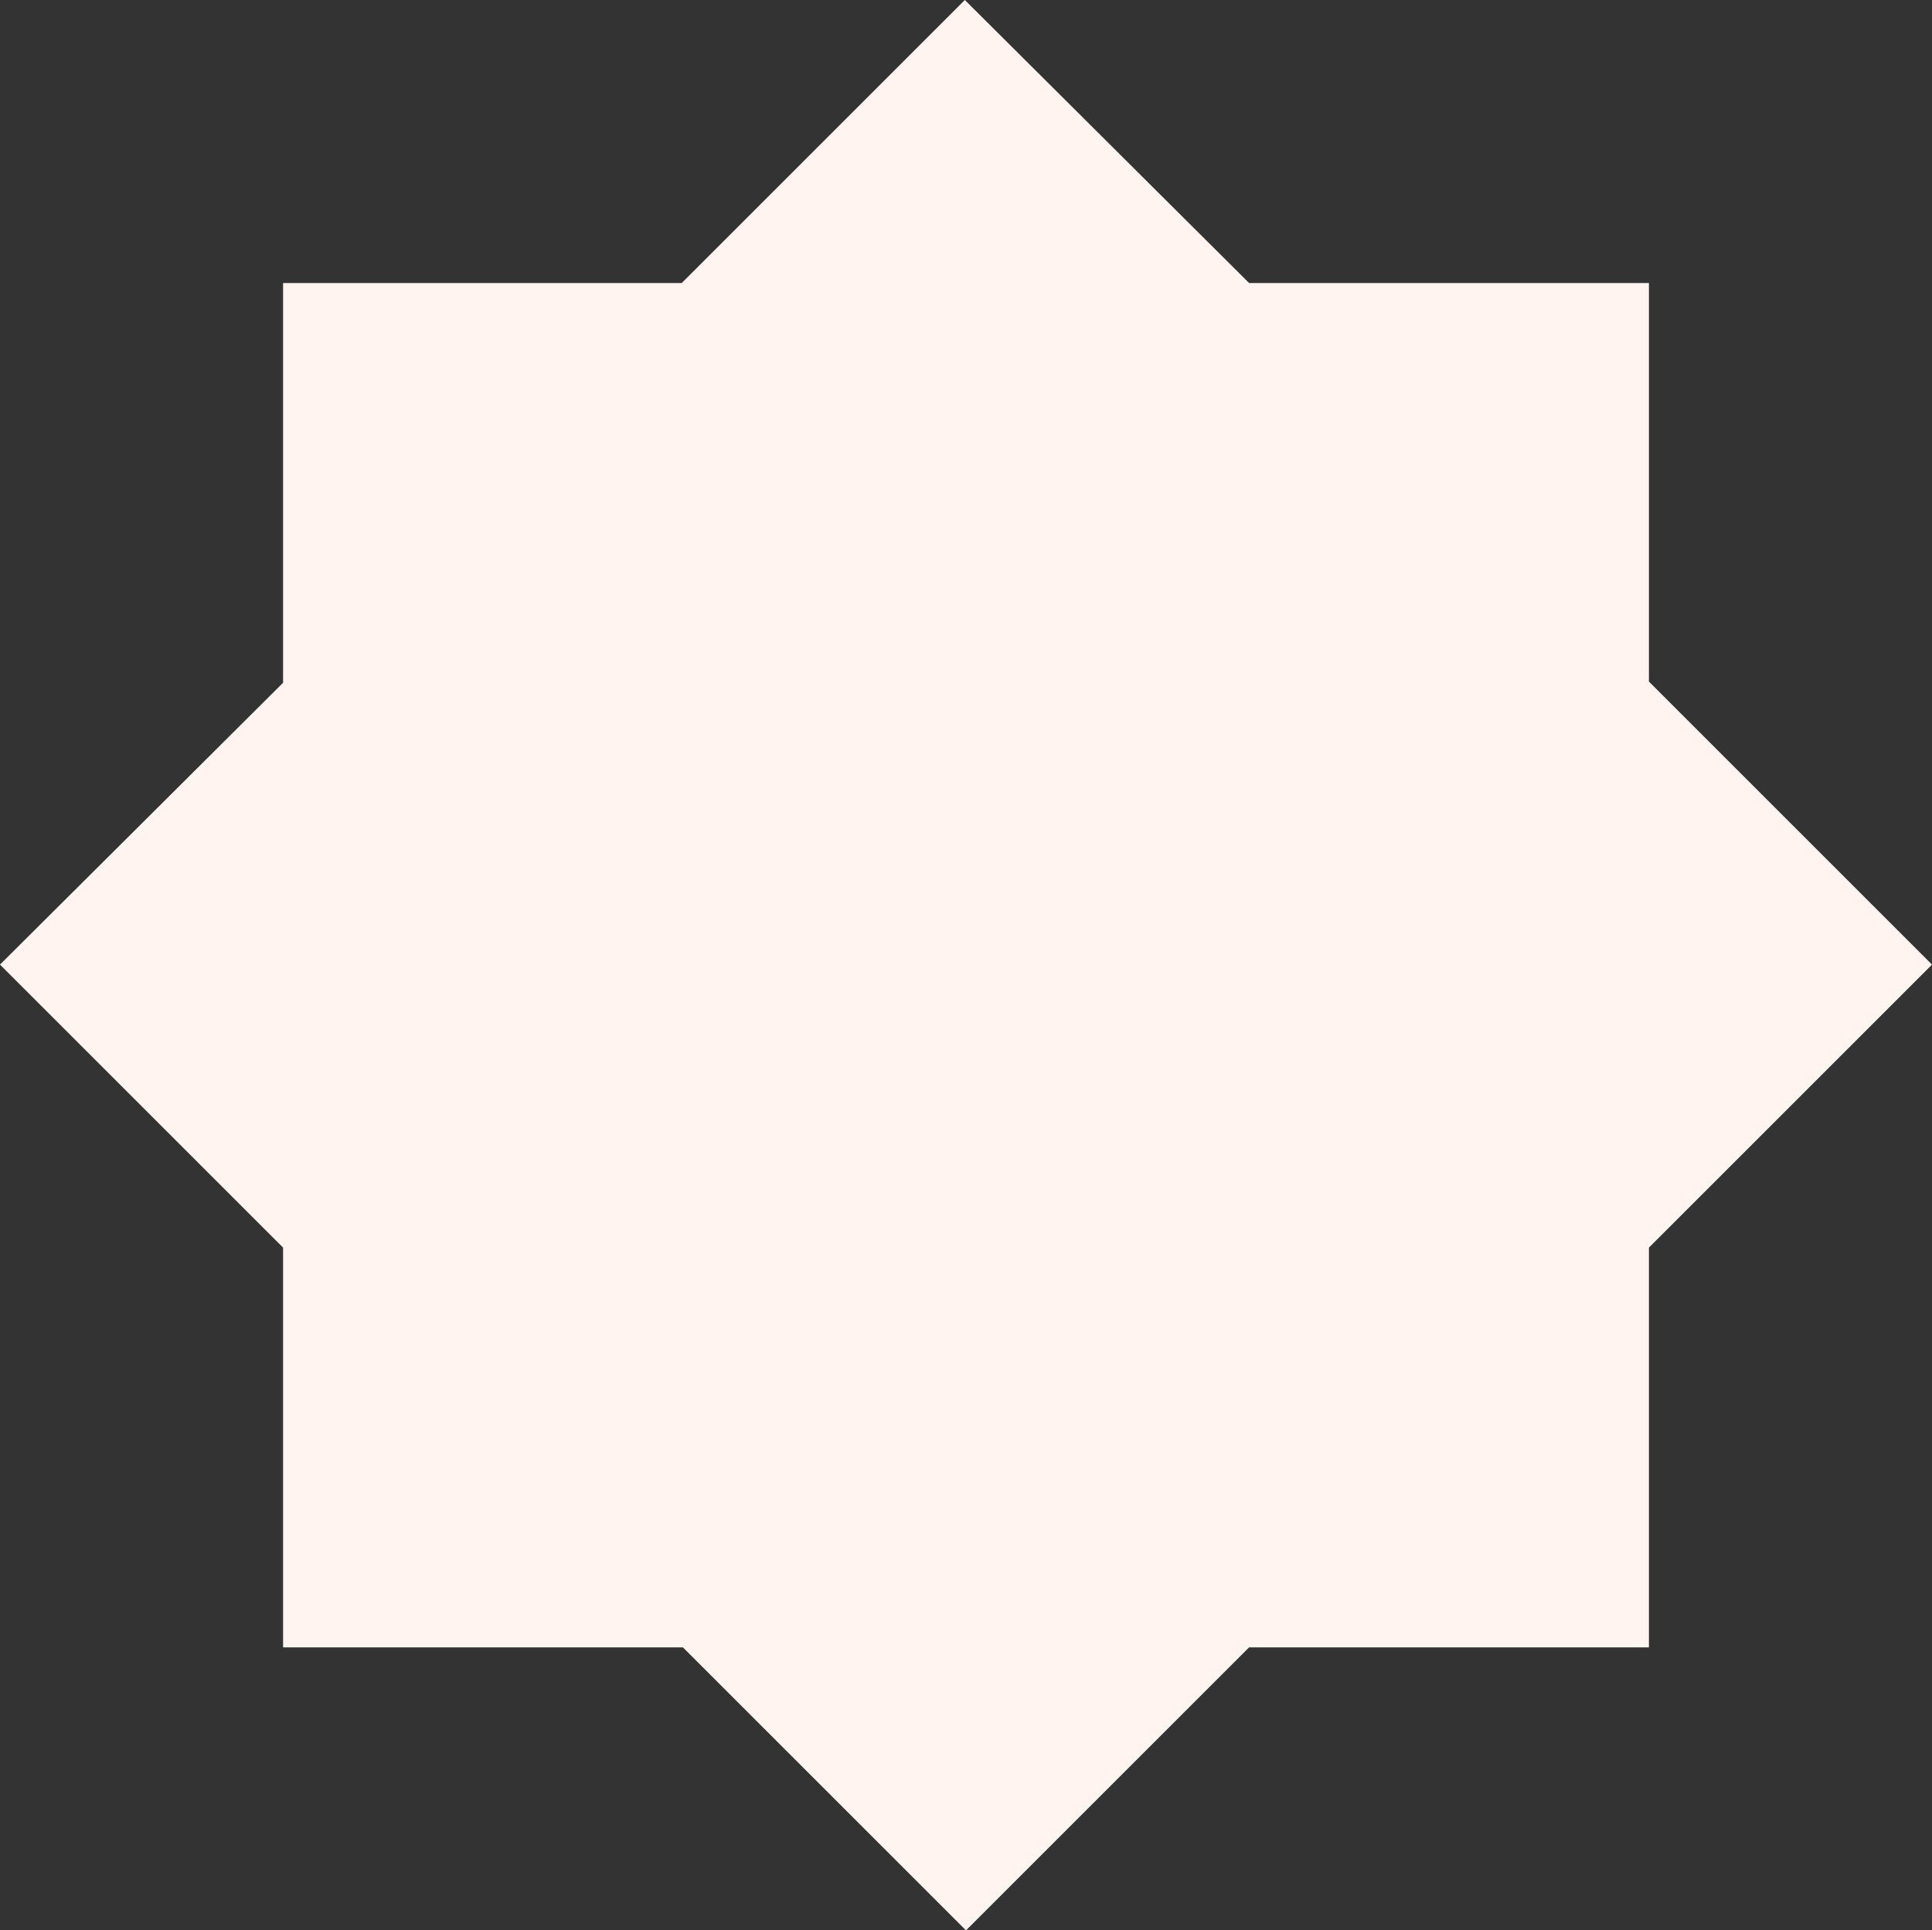 <?xml version="1.0" encoding="UTF-8"?>
<svg id="Livello_1" data-name="Livello 1" xmlns="http://www.w3.org/2000/svg" version="1.1" viewBox="0 0 163.8 163.7">
  <rect x="0" y="0" width="163.8" height="163.7" fill="#333333" stroke="none"/>
  <defs>
    <style>
      .cls-1 {
        fill: #fff4f0;
        stroke-width: 0px;
      }
    </style>
  </defs>
  <g id="Raggruppa_1045" data-name="Raggruppa 1045">
    <path id="Tracciato_10005" data-name="Tracciato 10005" class="cls-1" d="M81.8,0l-24,24H24v33.9L0,81.8l24,24v33.9h33.9l24,24,24-24h33.9v-33.9l24-24-24-24V24h-33.9L81.8,0Z"/>
  </g>
</svg>